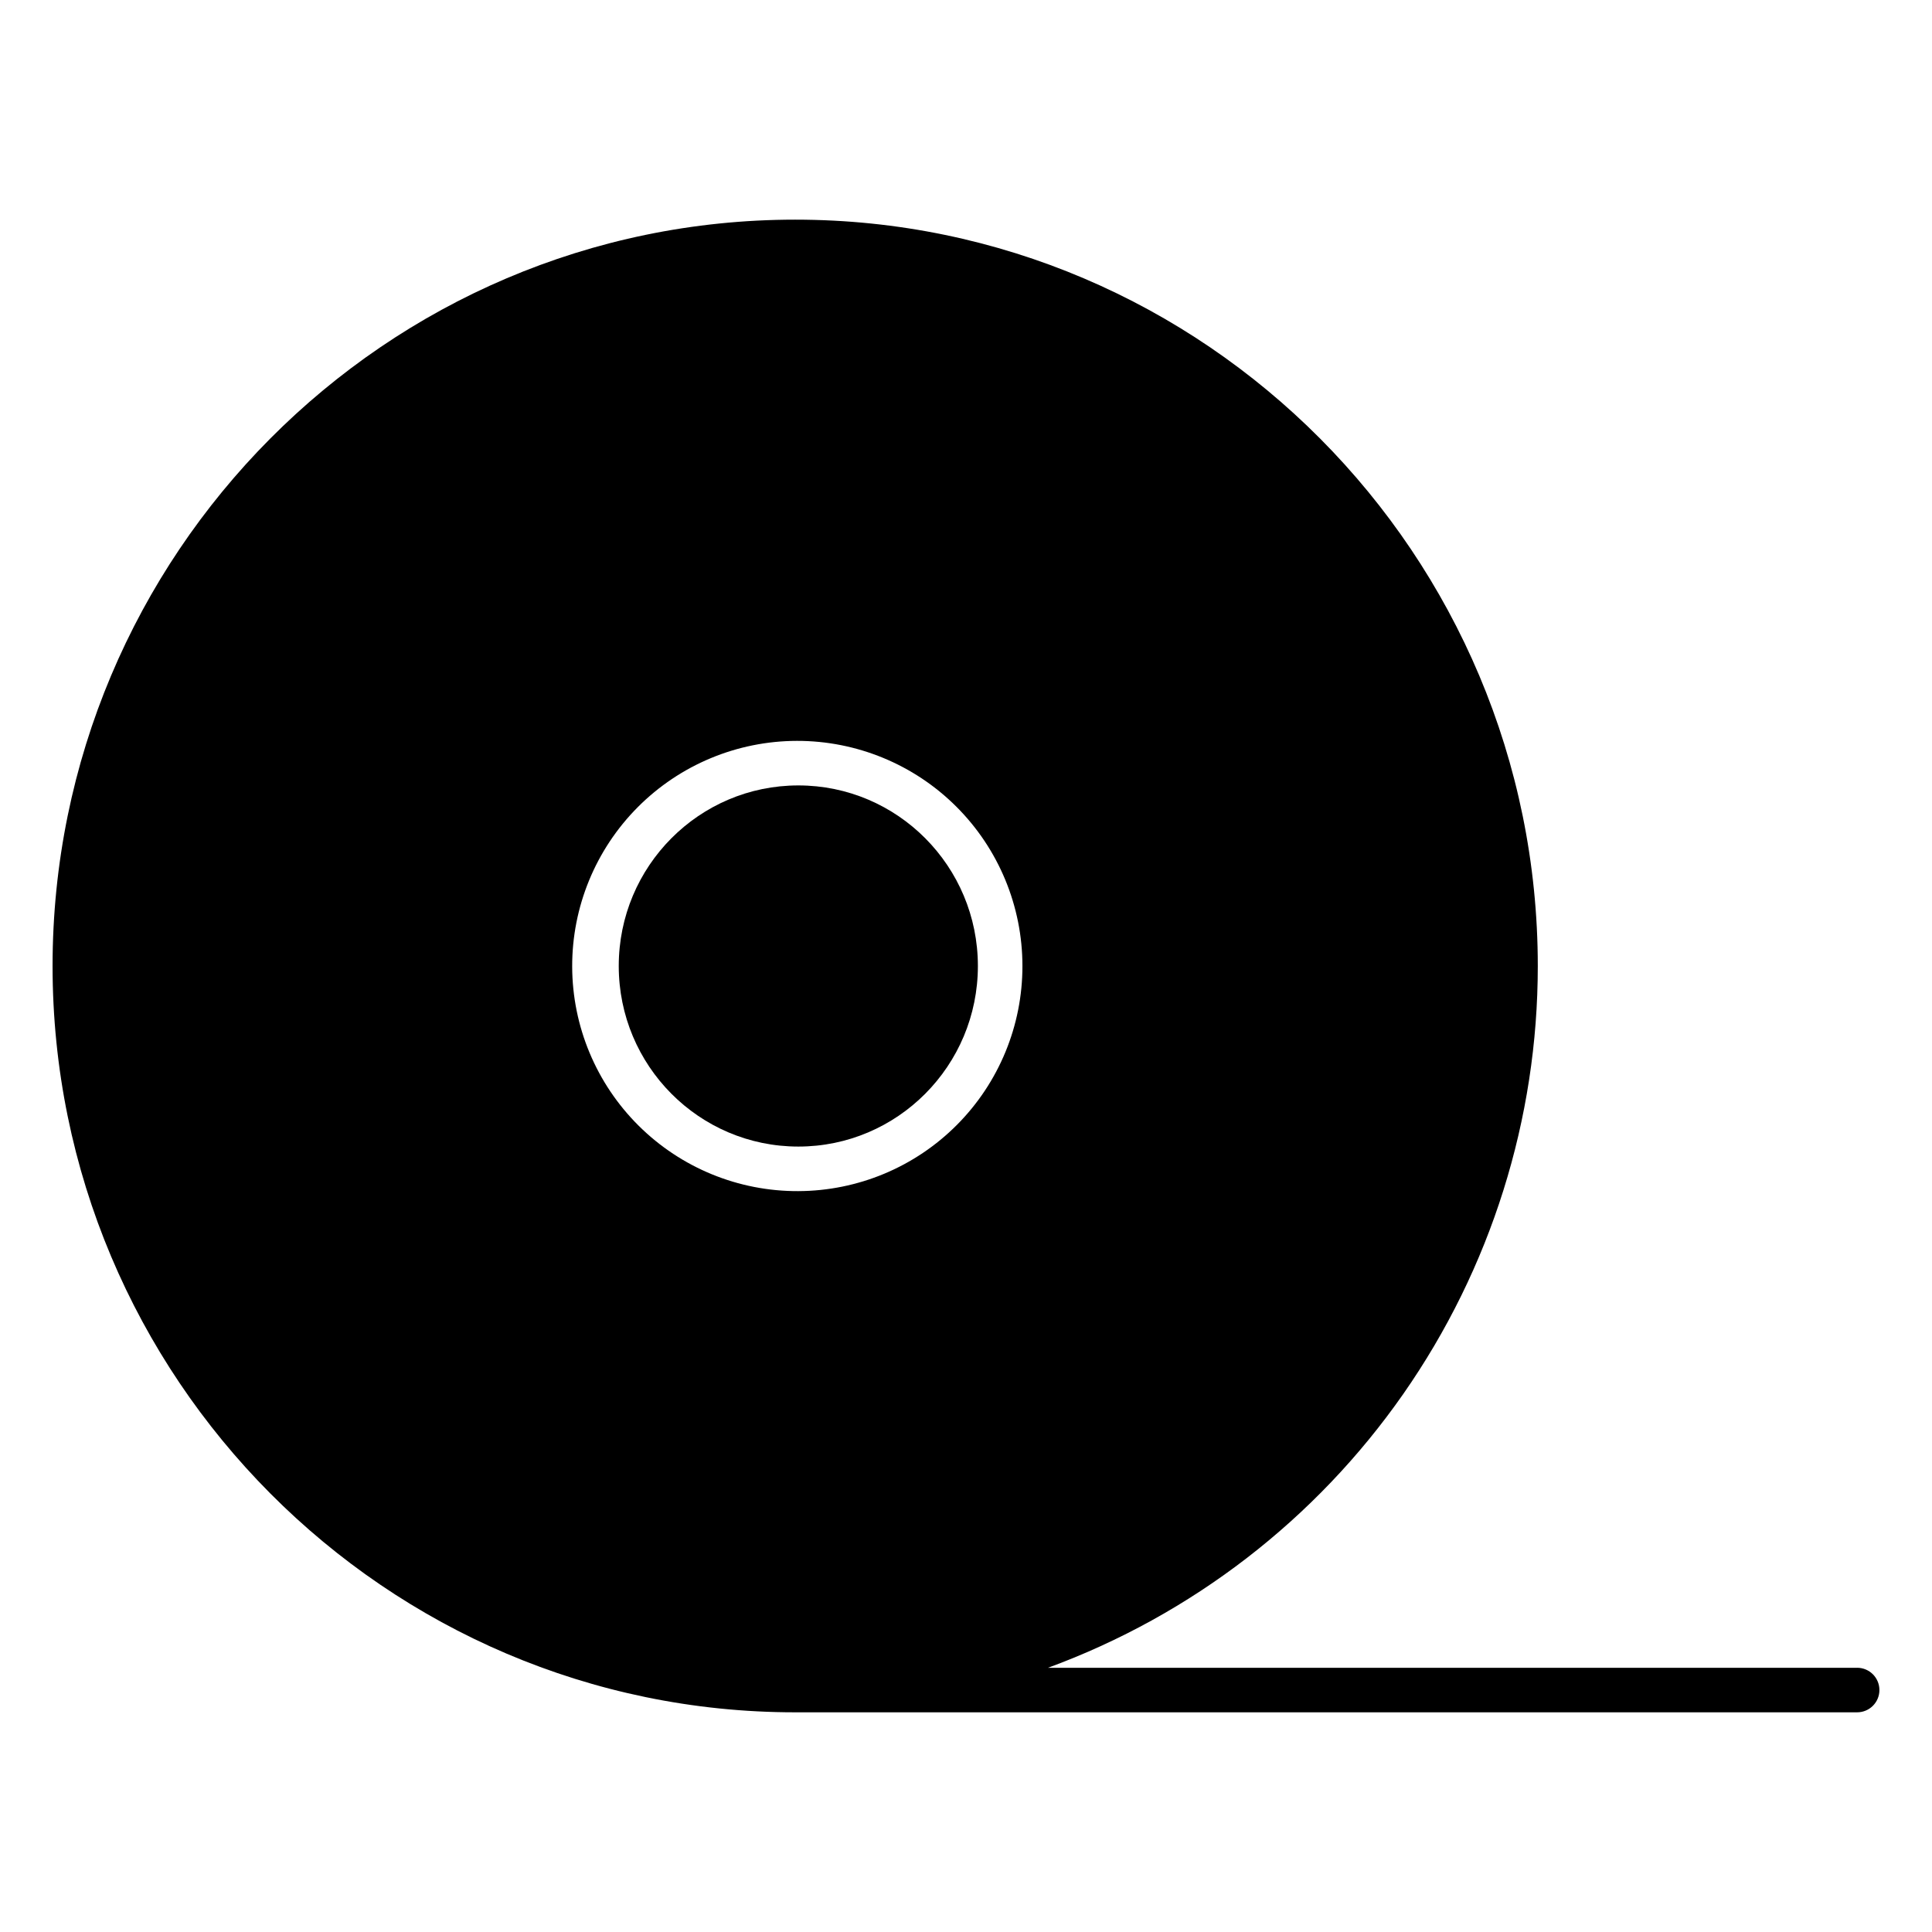 <?xml version="1.0" encoding="UTF-8"?>
<!-- Uploaded to: ICON Repo, www.svgrepo.com, Generator: ICON Repo Mixer Tools -->
<svg fill="#000000" width="800px" height="800px" version="1.1" viewBox="144 144 512 512" xmlns="http://www.w3.org/2000/svg">
 <g>
  <path d="m403.15 400c0 26.426-21.305 47.852-47.586 47.852s-47.59-21.426-47.59-47.852c0-26.43 21.309-47.855 47.59-47.855s47.586 21.426 47.586 47.855"/>
  <path d="m636.16 585.98h-214.43c38.074-13.98 70.941-39.312 94.156-72.57 23.211-33.262 35.656-72.848 35.645-113.41 0-109.06-88.285-197.79-196.8-197.79s-196.8 88.727-196.8 197.79c0 109.05 88.285 197.78 196.8 197.78h281.43c3.262 0 5.902-2.641 5.902-5.902 0-3.262-2.641-5.902-5.902-5.902zm-280.6-126.32c-15.84 0.07-31.055-6.16-42.297-17.32-11.242-11.156-17.582-26.324-17.629-42.164-0.047-15.836 6.203-31.043 17.379-42.27 11.172-11.223 26.352-17.543 42.191-17.566 15.836-0.023 31.035 6.25 42.242 17.441s17.508 26.379 17.508 42.219c0.016 15.781-6.227 30.926-17.363 42.109-11.133 11.188-26.25 17.496-42.031 17.551z"/>
 </g>
</svg>